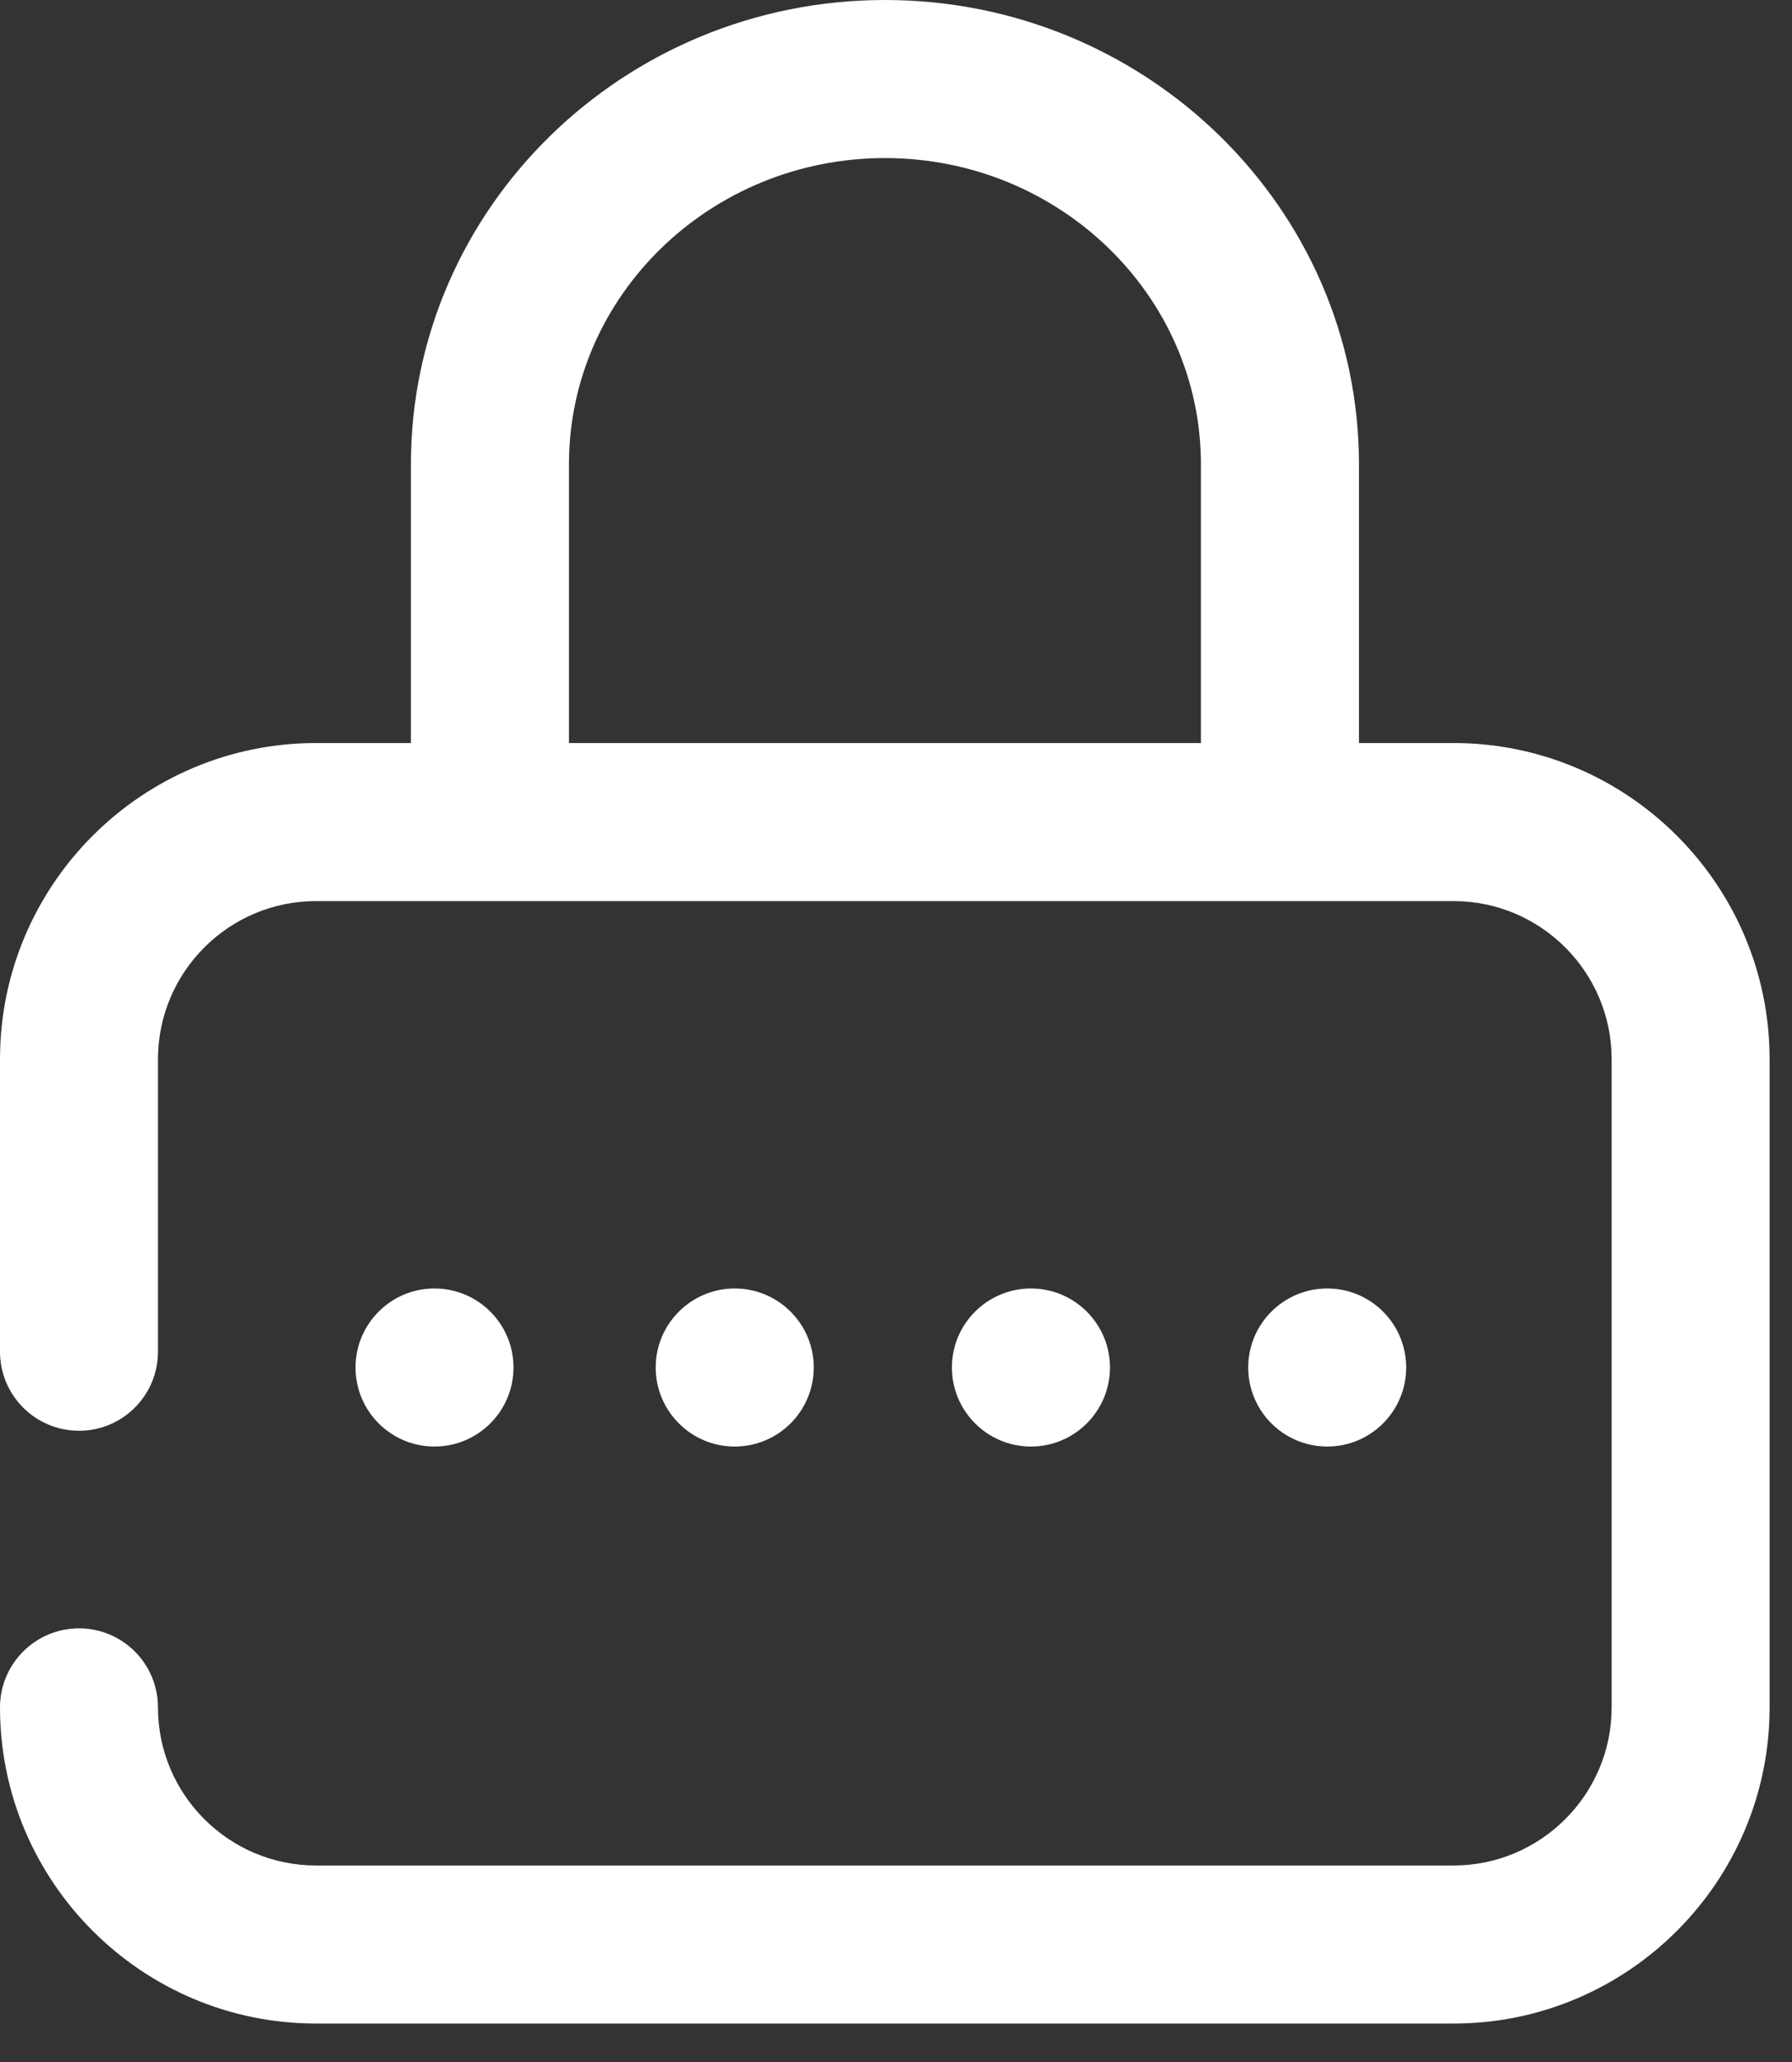 <svg width="20" height="23" viewBox="0 0 20 23" fill="none" xmlns="http://www.w3.org/2000/svg">
<rect x="0" y="0" width="20" height="23" fill="#333333" stroke="none"/>
<path d="M4.849 16.135C4.362 16.135 3.968 15.74 3.968 15.253C3.968 14.767 4.362 14.372 4.849 14.372C5.336 14.372 5.731 14.767 5.731 15.253C5.731 15.74 5.336 16.135 4.849 16.135Z" fill="white"/>
<path d="M0.882 15.959C0.395 15.959 0 15.564 0 15.077V11.815C0 9.87 1.582 8.288 3.527 8.288H4.586V5.178C4.586 2.323 6.96 0 9.877 0C12.794 0 15.167 2.323 15.167 5.178V8.288H16.223C18.168 8.288 19.75 9.87 19.75 11.815V19.045C19.75 20.989 18.168 22.571 16.223 22.571H3.527C1.582 22.571 0 20.989 0 19.045C0 18.558 0.395 18.163 0.882 18.163C1.369 18.163 1.763 18.558 1.763 19.045C1.763 20.017 2.554 20.808 3.527 20.808H16.223C17.195 20.808 17.987 20.017 17.987 19.045V11.815C17.987 10.842 17.195 10.051 16.223 10.051H3.527C2.554 10.051 1.763 10.842 1.763 11.815V15.077C1.763 15.564 1.369 15.959 0.882 15.959ZM6.35 8.288H13.403V5.178C13.403 3.295 11.821 1.763 9.877 1.763C7.932 1.763 6.35 3.295 6.35 5.178V8.288Z" fill="white"/>
<path d="M11.506 16.135C11.019 16.135 10.624 15.74 10.624 15.253C10.624 14.767 11.019 14.372 11.506 14.372C11.993 14.372 12.388 14.767 12.388 15.253C12.388 15.74 11.993 16.135 11.506 16.135Z" fill="white"/>
<path d="M14.813 16.135C14.326 16.135 13.931 15.74 13.931 15.253C13.931 14.767 14.326 14.372 14.813 14.372C15.3 14.372 15.694 14.767 15.694 15.253C15.694 15.74 15.3 16.135 14.813 16.135Z" fill="white"/>
<path d="M8.2 16.135C7.713 16.135 7.318 15.74 7.318 15.253C7.318 14.767 7.713 14.372 8.2 14.372C8.687 14.372 9.082 14.767 9.082 15.253C9.082 15.74 8.687 16.135 8.2 16.135Z" fill="white"/>
</svg>
